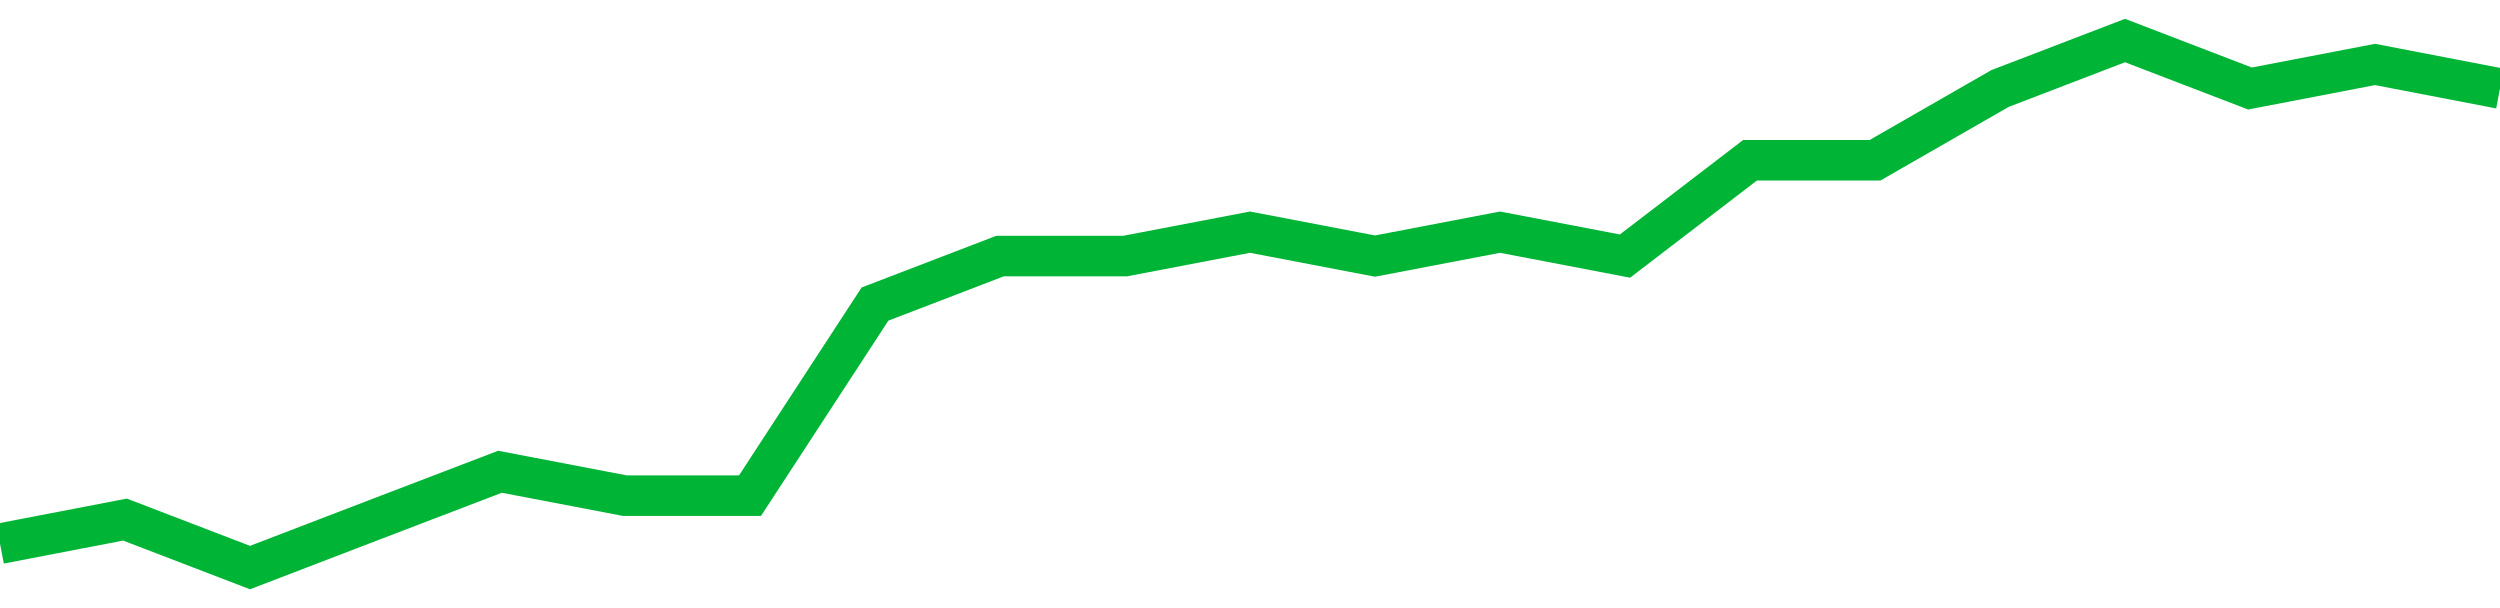 <!-- Generated with https://github.com/jxxe/sparkline/ --><svg viewBox="0 0 185 45" class="sparkline" xmlns="http://www.w3.org/2000/svg"><path class="sparkline--fill" d="M 0 40.23 L 0 40.23 L 9.25 38.45 L 18.5 42 L 27.75 38.45 L 37 34.91 L 46.25 36.68 L 55.5 36.68 L 64.75 22.5 L 74 18.95 L 83.25 18.95 L 92.5 17.18 L 101.75 18.95 L 111 17.18 L 120.25 18.95 L 129.5 11.86 L 138.75 11.86 L 148 6.55 L 157.25 3 L 166.5 6.55 L 175.75 4.77 L 185 6.55 V 45 L 0 45 Z" stroke="none" fill="none" ></path><path class="sparkline--line" d="M 0 40.23 L 0 40.23 L 9.25 38.45 L 18.5 42 L 27.75 38.45 L 37 34.91 L 46.25 36.68 L 55.5 36.68 L 64.75 22.5 L 74 18.95 L 83.25 18.95 L 92.5 17.18 L 101.75 18.95 L 111 17.18 L 120.25 18.95 L 129.5 11.86 L 138.75 11.86 L 148 6.55 L 157.25 3 L 166.5 6.55 L 175.75 4.77 L 185 6.55" fill="none" stroke-width="3" stroke="#00B436" ></path></svg>